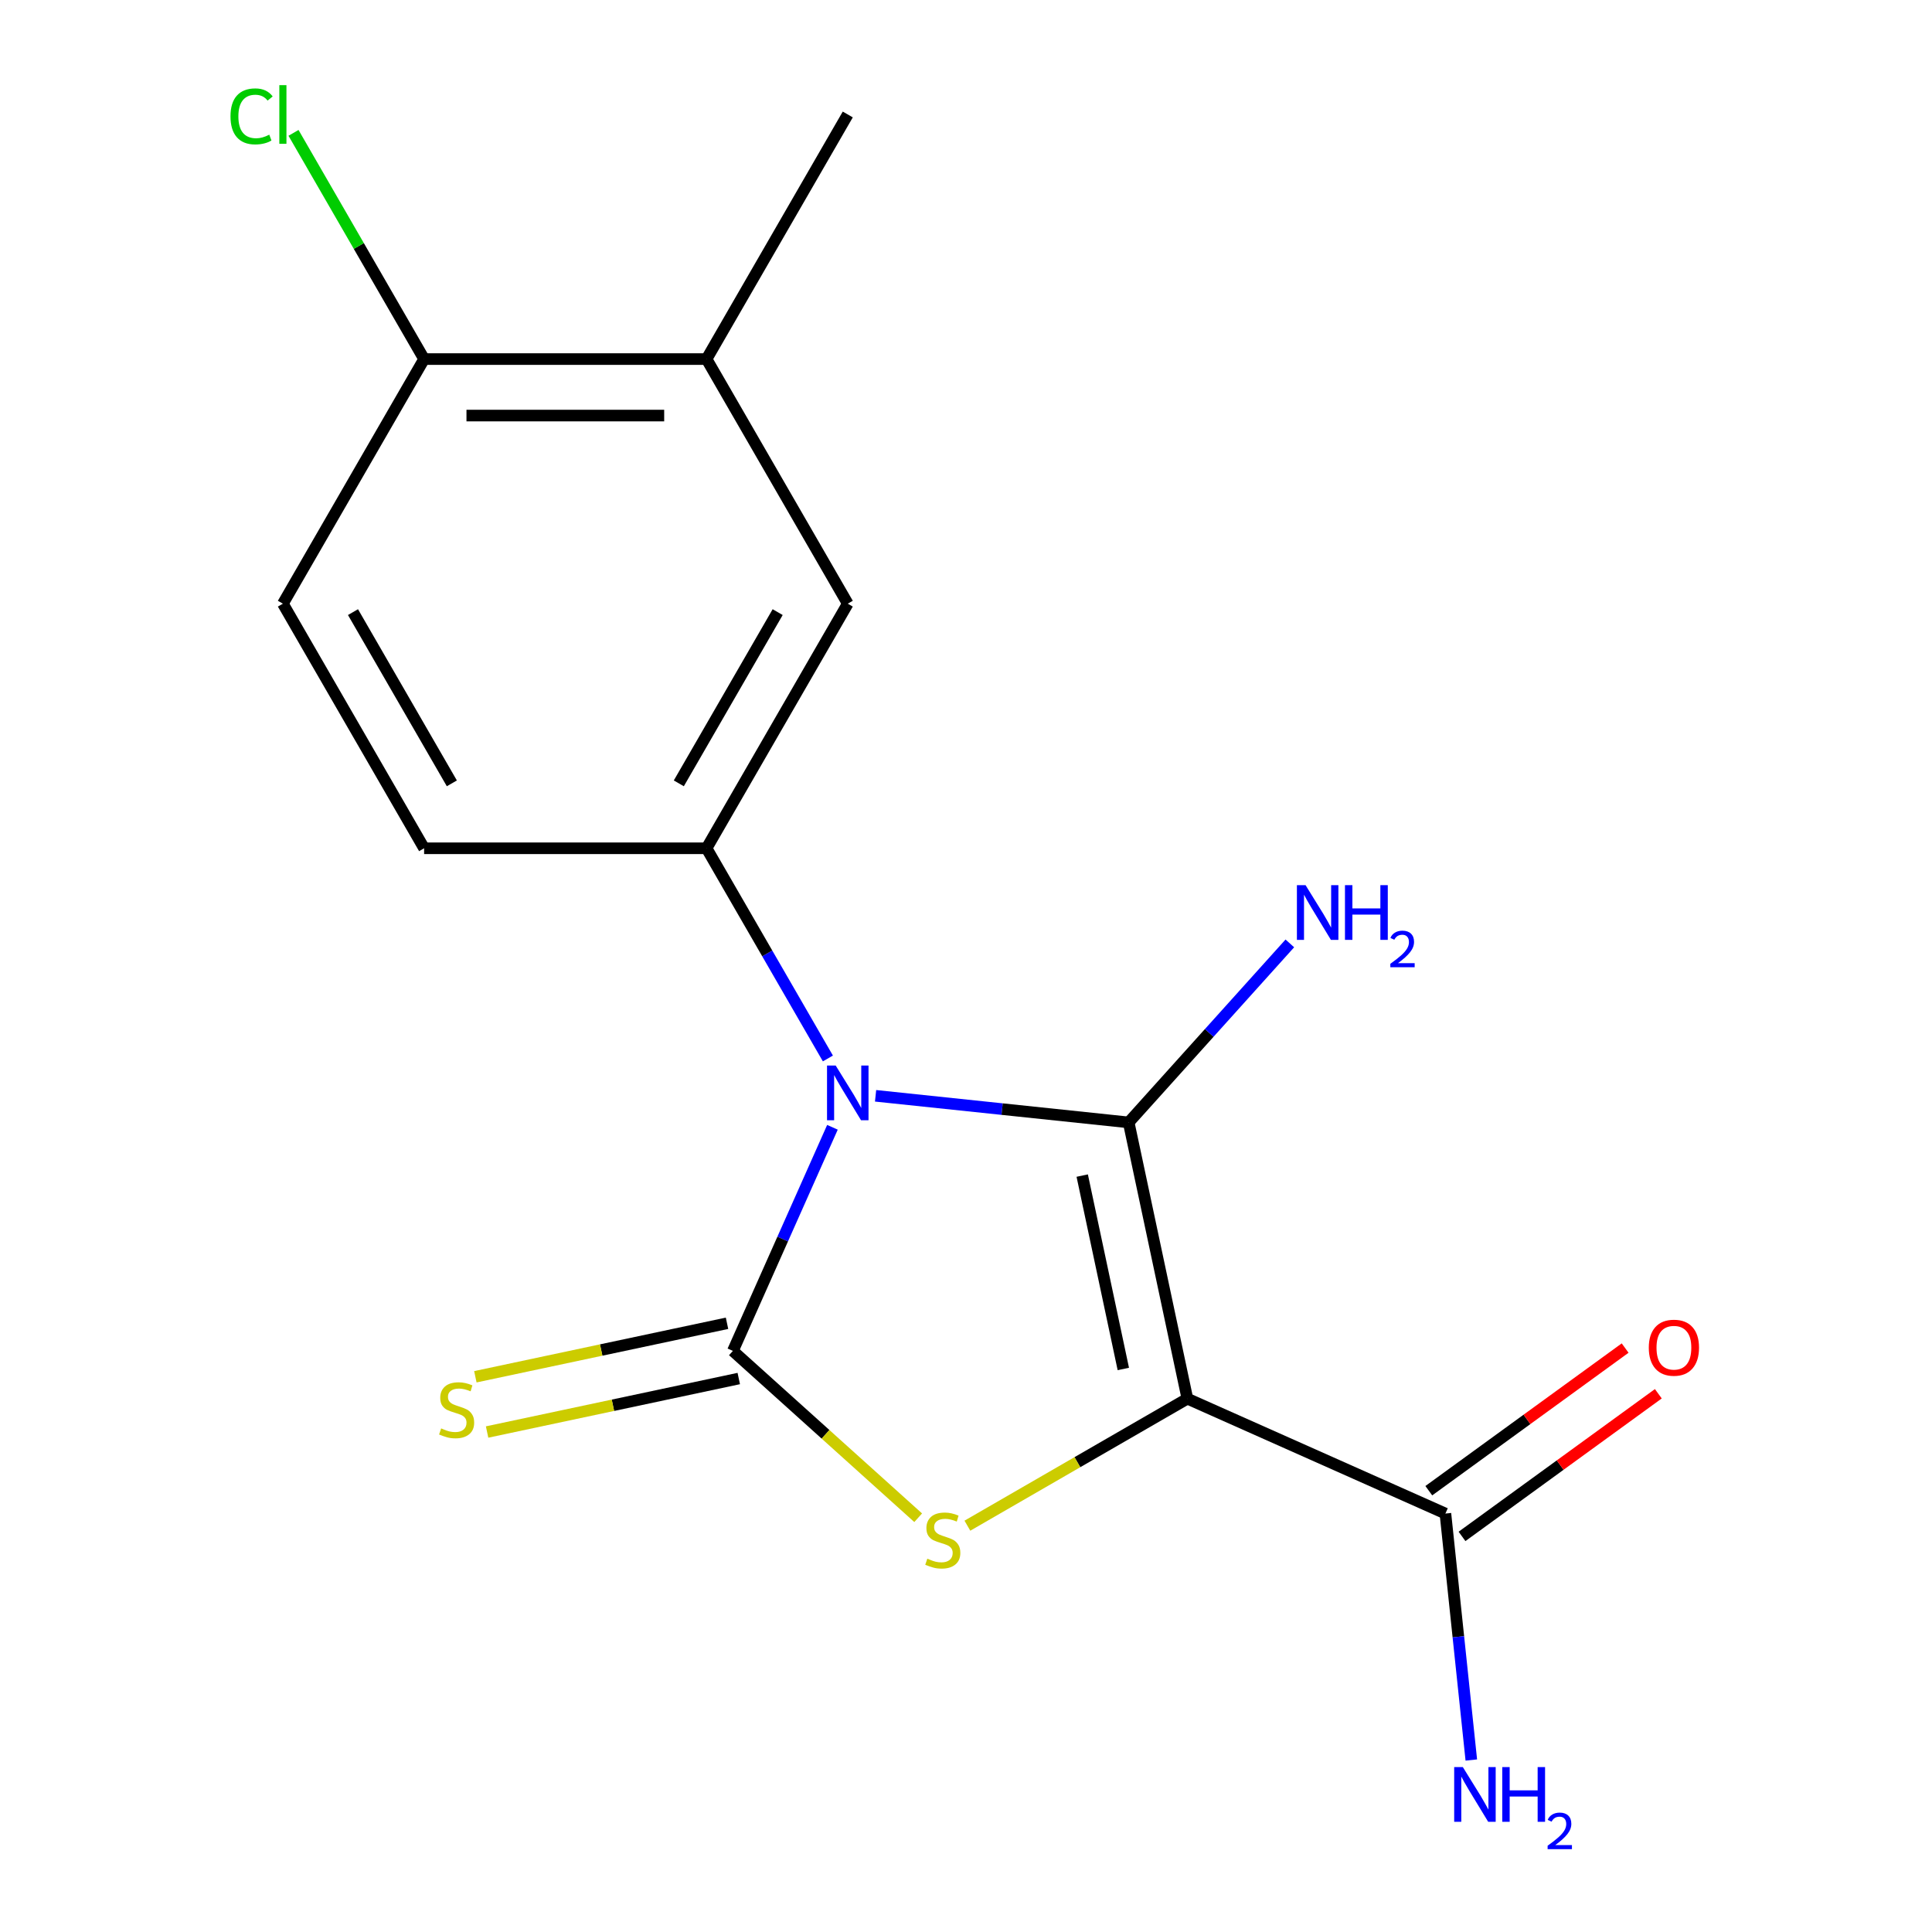 <?xml version='1.0' encoding='iso-8859-1'?>
<svg version='1.1' baseProfile='full'
              xmlns='http://www.w3.org/2000/svg'
                      xmlns:rdkit='http://www.rdkit.org/xml'
                      xmlns:xlink='http://www.w3.org/1999/xlink'
                  xml:space='preserve'
width='1000px' height='1000px' viewBox='0 0 1000 1000'>
<!-- END OF HEADER -->
<rect style='opacity:1.0;fill:#FFFFFF;stroke:none' width='1000' height='1000' x='0' y='0'> </rect>
<path class='bond-0' d='M 453.199,567.186 L 518.697,574.071' style='fill:none;fill-rule:evenodd;stroke:#0000FF;stroke-width:6px;stroke-linecap:butt;stroke-linejoin:miter;stroke-opacity:1' />
<path class='bond-0' d='M 518.697,574.071 L 584.195,580.955' style='fill:none;fill-rule:evenodd;stroke:#000000;stroke-width:6px;stroke-linecap:butt;stroke-linejoin:miter;stroke-opacity:1' />
<path class='bond-2' d='M 430.873,583.488 L 405.108,641.357' style='fill:none;fill-rule:evenodd;stroke:#0000FF;stroke-width:6px;stroke-linecap:butt;stroke-linejoin:miter;stroke-opacity:1' />
<path class='bond-2' d='M 405.108,641.357 L 379.344,699.225' style='fill:none;fill-rule:evenodd;stroke:#000000;stroke-width:6px;stroke-linecap:butt;stroke-linejoin:miter;stroke-opacity:1' />
<path class='bond-4' d='M 428.519,547.859 L 397.114,493.464' style='fill:none;fill-rule:evenodd;stroke:#0000FF;stroke-width:6px;stroke-linecap:butt;stroke-linejoin:miter;stroke-opacity:1' />
<path class='bond-4' d='M 397.114,493.464 L 365.709,439.068' style='fill:none;fill-rule:evenodd;stroke:#000000;stroke-width:6px;stroke-linecap:butt;stroke-linejoin:miter;stroke-opacity:1' />
<path class='bond-1' d='M 584.195,580.955 L 614.589,723.951' style='fill:none;fill-rule:evenodd;stroke:#000000;stroke-width:6px;stroke-linecap:butt;stroke-linejoin:miter;stroke-opacity:1' />
<path class='bond-1' d='M 560.155,608.483 L 581.431,708.58' style='fill:none;fill-rule:evenodd;stroke:#000000;stroke-width:6px;stroke-linecap:butt;stroke-linejoin:miter;stroke-opacity:1' />
<path class='bond-9' d='M 584.195,580.955 L 625.908,534.628' style='fill:none;fill-rule:evenodd;stroke:#000000;stroke-width:6px;stroke-linecap:butt;stroke-linejoin:miter;stroke-opacity:1' />
<path class='bond-9' d='M 625.908,534.628 L 667.621,488.301' style='fill:none;fill-rule:evenodd;stroke:#0000FF;stroke-width:6px;stroke-linecap:butt;stroke-linejoin:miter;stroke-opacity:1' />
<path class='bond-5' d='M 614.589,723.951 L 748.142,783.412' style='fill:none;fill-rule:evenodd;stroke:#000000;stroke-width:6px;stroke-linecap:butt;stroke-linejoin:miter;stroke-opacity:1' />
<path class='bond-17' d='M 614.589,723.951 L 557.654,756.822' style='fill:none;fill-rule:evenodd;stroke:#000000;stroke-width:6px;stroke-linecap:butt;stroke-linejoin:miter;stroke-opacity:1' />
<path class='bond-17' d='M 557.654,756.822 L 500.719,789.694' style='fill:none;fill-rule:evenodd;stroke:#CCCC00;stroke-width:6px;stroke-linecap:butt;stroke-linejoin:miter;stroke-opacity:1' />
<path class='bond-3' d='M 379.344,699.225 L 427.297,742.403' style='fill:none;fill-rule:evenodd;stroke:#000000;stroke-width:6px;stroke-linecap:butt;stroke-linejoin:miter;stroke-opacity:1' />
<path class='bond-3' d='M 427.297,742.403 L 475.25,785.58' style='fill:none;fill-rule:evenodd;stroke:#CCCC00;stroke-width:6px;stroke-linecap:butt;stroke-linejoin:miter;stroke-opacity:1' />
<path class='bond-6' d='M 376.304,684.926 L 311.173,698.77' style='fill:none;fill-rule:evenodd;stroke:#000000;stroke-width:6px;stroke-linecap:butt;stroke-linejoin:miter;stroke-opacity:1' />
<path class='bond-6' d='M 311.173,698.77 L 246.043,712.614' style='fill:none;fill-rule:evenodd;stroke:#CCCC00;stroke-width:6px;stroke-linecap:butt;stroke-linejoin:miter;stroke-opacity:1' />
<path class='bond-6' d='M 382.383,713.525 L 317.252,727.369' style='fill:none;fill-rule:evenodd;stroke:#000000;stroke-width:6px;stroke-linecap:butt;stroke-linejoin:miter;stroke-opacity:1' />
<path class='bond-6' d='M 317.252,727.369 L 252.122,741.213' style='fill:none;fill-rule:evenodd;stroke:#CCCC00;stroke-width:6px;stroke-linecap:butt;stroke-linejoin:miter;stroke-opacity:1' />
<path class='bond-7' d='M 365.709,439.068 L 438.805,312.463' style='fill:none;fill-rule:evenodd;stroke:#000000;stroke-width:6px;stroke-linecap:butt;stroke-linejoin:miter;stroke-opacity:1' />
<path class='bond-7' d='M 351.353,405.459 L 402.519,316.835' style='fill:none;fill-rule:evenodd;stroke:#000000;stroke-width:6px;stroke-linecap:butt;stroke-linejoin:miter;stroke-opacity:1' />
<path class='bond-10' d='M 365.709,439.068 L 219.518,439.068' style='fill:none;fill-rule:evenodd;stroke:#000000;stroke-width:6px;stroke-linecap:butt;stroke-linejoin:miter;stroke-opacity:1' />
<path class='bond-12' d='M 756.734,795.239 L 807.542,758.325' style='fill:none;fill-rule:evenodd;stroke:#000000;stroke-width:6px;stroke-linecap:butt;stroke-linejoin:miter;stroke-opacity:1' />
<path class='bond-12' d='M 807.542,758.325 L 858.351,721.411' style='fill:none;fill-rule:evenodd;stroke:#FF0000;stroke-width:6px;stroke-linecap:butt;stroke-linejoin:miter;stroke-opacity:1' />
<path class='bond-12' d='M 739.549,771.585 L 790.357,734.671' style='fill:none;fill-rule:evenodd;stroke:#000000;stroke-width:6px;stroke-linecap:butt;stroke-linejoin:miter;stroke-opacity:1' />
<path class='bond-12' d='M 790.357,734.671 L 841.165,697.756' style='fill:none;fill-rule:evenodd;stroke:#FF0000;stroke-width:6px;stroke-linecap:butt;stroke-linejoin:miter;stroke-opacity:1' />
<path class='bond-14' d='M 748.142,783.412 L 754.846,847.2' style='fill:none;fill-rule:evenodd;stroke:#000000;stroke-width:6px;stroke-linecap:butt;stroke-linejoin:miter;stroke-opacity:1' />
<path class='bond-14' d='M 754.846,847.2 L 761.55,910.987' style='fill:none;fill-rule:evenodd;stroke:#0000FF;stroke-width:6px;stroke-linecap:butt;stroke-linejoin:miter;stroke-opacity:1' />
<path class='bond-8' d='M 438.805,312.463 L 365.709,185.858' style='fill:none;fill-rule:evenodd;stroke:#000000;stroke-width:6px;stroke-linecap:butt;stroke-linejoin:miter;stroke-opacity:1' />
<path class='bond-16' d='M 365.709,185.858 L 438.805,59.254' style='fill:none;fill-rule:evenodd;stroke:#000000;stroke-width:6px;stroke-linecap:butt;stroke-linejoin:miter;stroke-opacity:1' />
<path class='bond-18' d='M 365.709,185.858 L 219.518,185.858' style='fill:none;fill-rule:evenodd;stroke:#000000;stroke-width:6px;stroke-linecap:butt;stroke-linejoin:miter;stroke-opacity:1' />
<path class='bond-18' d='M 343.781,215.097 L 241.447,215.097' style='fill:none;fill-rule:evenodd;stroke:#000000;stroke-width:6px;stroke-linecap:butt;stroke-linejoin:miter;stroke-opacity:1' />
<path class='bond-13' d='M 219.518,439.068 L 146.423,312.463' style='fill:none;fill-rule:evenodd;stroke:#000000;stroke-width:6px;stroke-linecap:butt;stroke-linejoin:miter;stroke-opacity:1' />
<path class='bond-13' d='M 233.875,405.459 L 182.708,316.835' style='fill:none;fill-rule:evenodd;stroke:#000000;stroke-width:6px;stroke-linecap:butt;stroke-linejoin:miter;stroke-opacity:1' />
<path class='bond-11' d='M 219.518,185.858 L 146.423,312.463' style='fill:none;fill-rule:evenodd;stroke:#000000;stroke-width:6px;stroke-linecap:butt;stroke-linejoin:miter;stroke-opacity:1' />
<path class='bond-15' d='M 219.518,185.858 L 185.718,127.315' style='fill:none;fill-rule:evenodd;stroke:#000000;stroke-width:6px;stroke-linecap:butt;stroke-linejoin:miter;stroke-opacity:1' />
<path class='bond-15' d='M 185.718,127.315 L 151.918,68.771' style='fill:none;fill-rule:evenodd;stroke:#00CC00;stroke-width:6px;stroke-linecap:butt;stroke-linejoin:miter;stroke-opacity:1' />
<path  class='atom-0' d='M 432.545 551.513
L 441.825 566.513
Q 442.745 567.993, 444.225 570.673
Q 445.705 573.353, 445.785 573.513
L 445.785 551.513
L 449.545 551.513
L 449.545 579.833
L 445.665 579.833
L 435.705 563.433
Q 434.545 561.513, 433.305 559.313
Q 432.105 557.113, 431.745 556.433
L 431.745 579.833
L 428.065 579.833
L 428.065 551.513
L 432.545 551.513
' fill='#0000FF'/>
<path  class='atom-4' d='M 479.984 806.766
Q 480.304 806.886, 481.624 807.446
Q 482.944 808.006, 484.384 808.366
Q 485.864 808.686, 487.304 808.686
Q 489.984 808.686, 491.544 807.406
Q 493.104 806.086, 493.104 803.806
Q 493.104 802.246, 492.304 801.286
Q 491.544 800.326, 490.344 799.806
Q 489.144 799.286, 487.144 798.686
Q 484.624 797.926, 483.104 797.206
Q 481.624 796.486, 480.544 794.966
Q 479.504 793.446, 479.504 790.886
Q 479.504 787.326, 481.904 785.126
Q 484.344 782.926, 489.144 782.926
Q 492.424 782.926, 496.144 784.486
L 495.224 787.566
Q 491.824 786.166, 489.264 786.166
Q 486.504 786.166, 484.984 787.326
Q 483.464 788.446, 483.504 790.406
Q 483.504 791.926, 484.264 792.846
Q 485.064 793.766, 486.184 794.286
Q 487.344 794.806, 489.264 795.406
Q 491.824 796.206, 493.344 797.006
Q 494.864 797.806, 495.944 799.446
Q 497.064 801.046, 497.064 803.806
Q 497.064 807.726, 494.424 809.846
Q 491.824 811.926, 487.464 811.926
Q 484.944 811.926, 483.024 811.366
Q 481.144 810.846, 478.904 809.926
L 479.984 806.766
' fill='#CCCC00'/>
<path  class='atom-7' d='M 228.347 739.34
Q 228.667 739.46, 229.987 740.02
Q 231.307 740.58, 232.747 740.94
Q 234.227 741.26, 235.667 741.26
Q 238.347 741.26, 239.907 739.98
Q 241.467 738.66, 241.467 736.38
Q 241.467 734.82, 240.667 733.86
Q 239.907 732.9, 238.707 732.38
Q 237.507 731.86, 235.507 731.26
Q 232.987 730.5, 231.467 729.78
Q 229.987 729.06, 228.907 727.54
Q 227.867 726.02, 227.867 723.46
Q 227.867 719.9, 230.267 717.7
Q 232.707 715.5, 237.507 715.5
Q 240.787 715.5, 244.507 717.06
L 243.587 720.14
Q 240.187 718.74, 237.627 718.74
Q 234.867 718.74, 233.347 719.9
Q 231.827 721.02, 231.867 722.98
Q 231.867 724.5, 232.627 725.42
Q 233.427 726.34, 234.547 726.86
Q 235.707 727.38, 237.627 727.98
Q 240.187 728.78, 241.707 729.58
Q 243.227 730.38, 244.307 732.02
Q 245.427 733.62, 245.427 736.38
Q 245.427 740.3, 242.787 742.42
Q 240.187 744.5, 235.827 744.5
Q 233.307 744.5, 231.387 743.94
Q 229.507 743.42, 227.267 742.5
L 228.347 739.34
' fill='#CCCC00'/>
<path  class='atom-10' d='M 675.755 458.154
L 685.035 473.154
Q 685.955 474.634, 687.435 477.314
Q 688.915 479.994, 688.995 480.154
L 688.995 458.154
L 692.755 458.154
L 692.755 486.474
L 688.875 486.474
L 678.915 470.074
Q 677.755 468.154, 676.515 465.954
Q 675.315 463.754, 674.955 463.074
L 674.955 486.474
L 671.275 486.474
L 671.275 458.154
L 675.755 458.154
' fill='#0000FF'/>
<path  class='atom-10' d='M 696.155 458.154
L 699.995 458.154
L 699.995 470.194
L 714.475 470.194
L 714.475 458.154
L 718.315 458.154
L 718.315 486.474
L 714.475 486.474
L 714.475 473.394
L 699.995 473.394
L 699.995 486.474
L 696.155 486.474
L 696.155 458.154
' fill='#0000FF'/>
<path  class='atom-10' d='M 719.688 485.48
Q 720.375 483.711, 722.011 482.734
Q 723.648 481.731, 725.919 481.731
Q 728.743 481.731, 730.327 483.262
Q 731.911 484.794, 731.911 487.513
Q 731.911 490.285, 729.852 492.872
Q 727.819 495.459, 723.595 498.522
L 732.228 498.522
L 732.228 500.634
L 719.635 500.634
L 719.635 498.865
Q 723.12 496.383, 725.179 494.535
Q 727.265 492.687, 728.268 491.024
Q 729.271 489.361, 729.271 487.645
Q 729.271 485.85, 728.374 484.846
Q 727.476 483.843, 725.919 483.843
Q 724.414 483.843, 723.411 484.45
Q 722.407 485.058, 721.695 486.404
L 719.688 485.48
' fill='#0000FF'/>
<path  class='atom-13' d='M 853.412 697.563
Q 853.412 690.763, 856.772 686.963
Q 860.132 683.163, 866.412 683.163
Q 872.692 683.163, 876.052 686.963
Q 879.412 690.763, 879.412 697.563
Q 879.412 704.443, 876.012 708.363
Q 872.612 712.243, 866.412 712.243
Q 860.172 712.243, 856.772 708.363
Q 853.412 704.483, 853.412 697.563
M 866.412 709.043
Q 870.732 709.043, 873.052 706.163
Q 875.412 703.243, 875.412 697.563
Q 875.412 692.003, 873.052 689.203
Q 870.732 686.363, 866.412 686.363
Q 862.092 686.363, 859.732 689.163
Q 857.412 691.963, 857.412 697.563
Q 857.412 703.283, 859.732 706.163
Q 862.092 709.043, 866.412 709.043
' fill='#FF0000'/>
<path  class='atom-15' d='M 757.163 914.642
L 766.443 929.642
Q 767.363 931.122, 768.843 933.802
Q 770.323 936.482, 770.403 936.642
L 770.403 914.642
L 774.163 914.642
L 774.163 942.962
L 770.283 942.962
L 760.323 926.562
Q 759.163 924.642, 757.923 922.442
Q 756.723 920.242, 756.363 919.562
L 756.363 942.962
L 752.683 942.962
L 752.683 914.642
L 757.163 914.642
' fill='#0000FF'/>
<path  class='atom-15' d='M 777.563 914.642
L 781.403 914.642
L 781.403 926.682
L 795.883 926.682
L 795.883 914.642
L 799.723 914.642
L 799.723 942.962
L 795.883 942.962
L 795.883 929.882
L 781.403 929.882
L 781.403 942.962
L 777.563 942.962
L 777.563 914.642
' fill='#0000FF'/>
<path  class='atom-15' d='M 801.095 941.968
Q 801.782 940.2, 803.419 939.223
Q 805.055 938.22, 807.326 938.22
Q 810.151 938.22, 811.735 939.751
Q 813.319 941.282, 813.319 944.001
Q 813.319 946.773, 811.259 949.36
Q 809.227 951.948, 805.003 955.01
L 813.635 955.01
L 813.635 957.122
L 801.043 957.122
L 801.043 955.353
Q 804.527 952.872, 806.587 951.024
Q 808.672 949.176, 809.675 947.512
Q 810.679 945.849, 810.679 944.133
Q 810.679 942.338, 809.781 941.335
Q 808.883 940.332, 807.326 940.332
Q 805.821 940.332, 804.818 940.939
Q 803.815 941.546, 803.102 942.892
L 801.095 941.968
' fill='#0000FF'/>
<path  class='atom-16' d='M 119.303 60.233
Q 119.303 53.194, 122.583 49.514
Q 125.903 45.794, 132.183 45.794
Q 138.023 45.794, 141.143 49.913
L 138.503 52.074
Q 136.223 49.074, 132.183 49.074
Q 127.903 49.074, 125.623 51.953
Q 123.383 54.794, 123.383 60.233
Q 123.383 65.834, 125.703 68.713
Q 128.063 71.594, 132.623 71.594
Q 135.743 71.594, 139.383 69.713
L 140.503 72.713
Q 139.023 73.674, 136.783 74.234
Q 134.543 74.793, 132.063 74.793
Q 125.903 74.793, 122.583 71.034
Q 119.303 67.273, 119.303 60.233
' fill='#00CC00'/>
<path  class='atom-16' d='M 144.583 44.074
L 148.263 44.074
L 148.263 74.433
L 144.583 74.433
L 144.583 44.074
' fill='#00CC00'/>
</svg>
